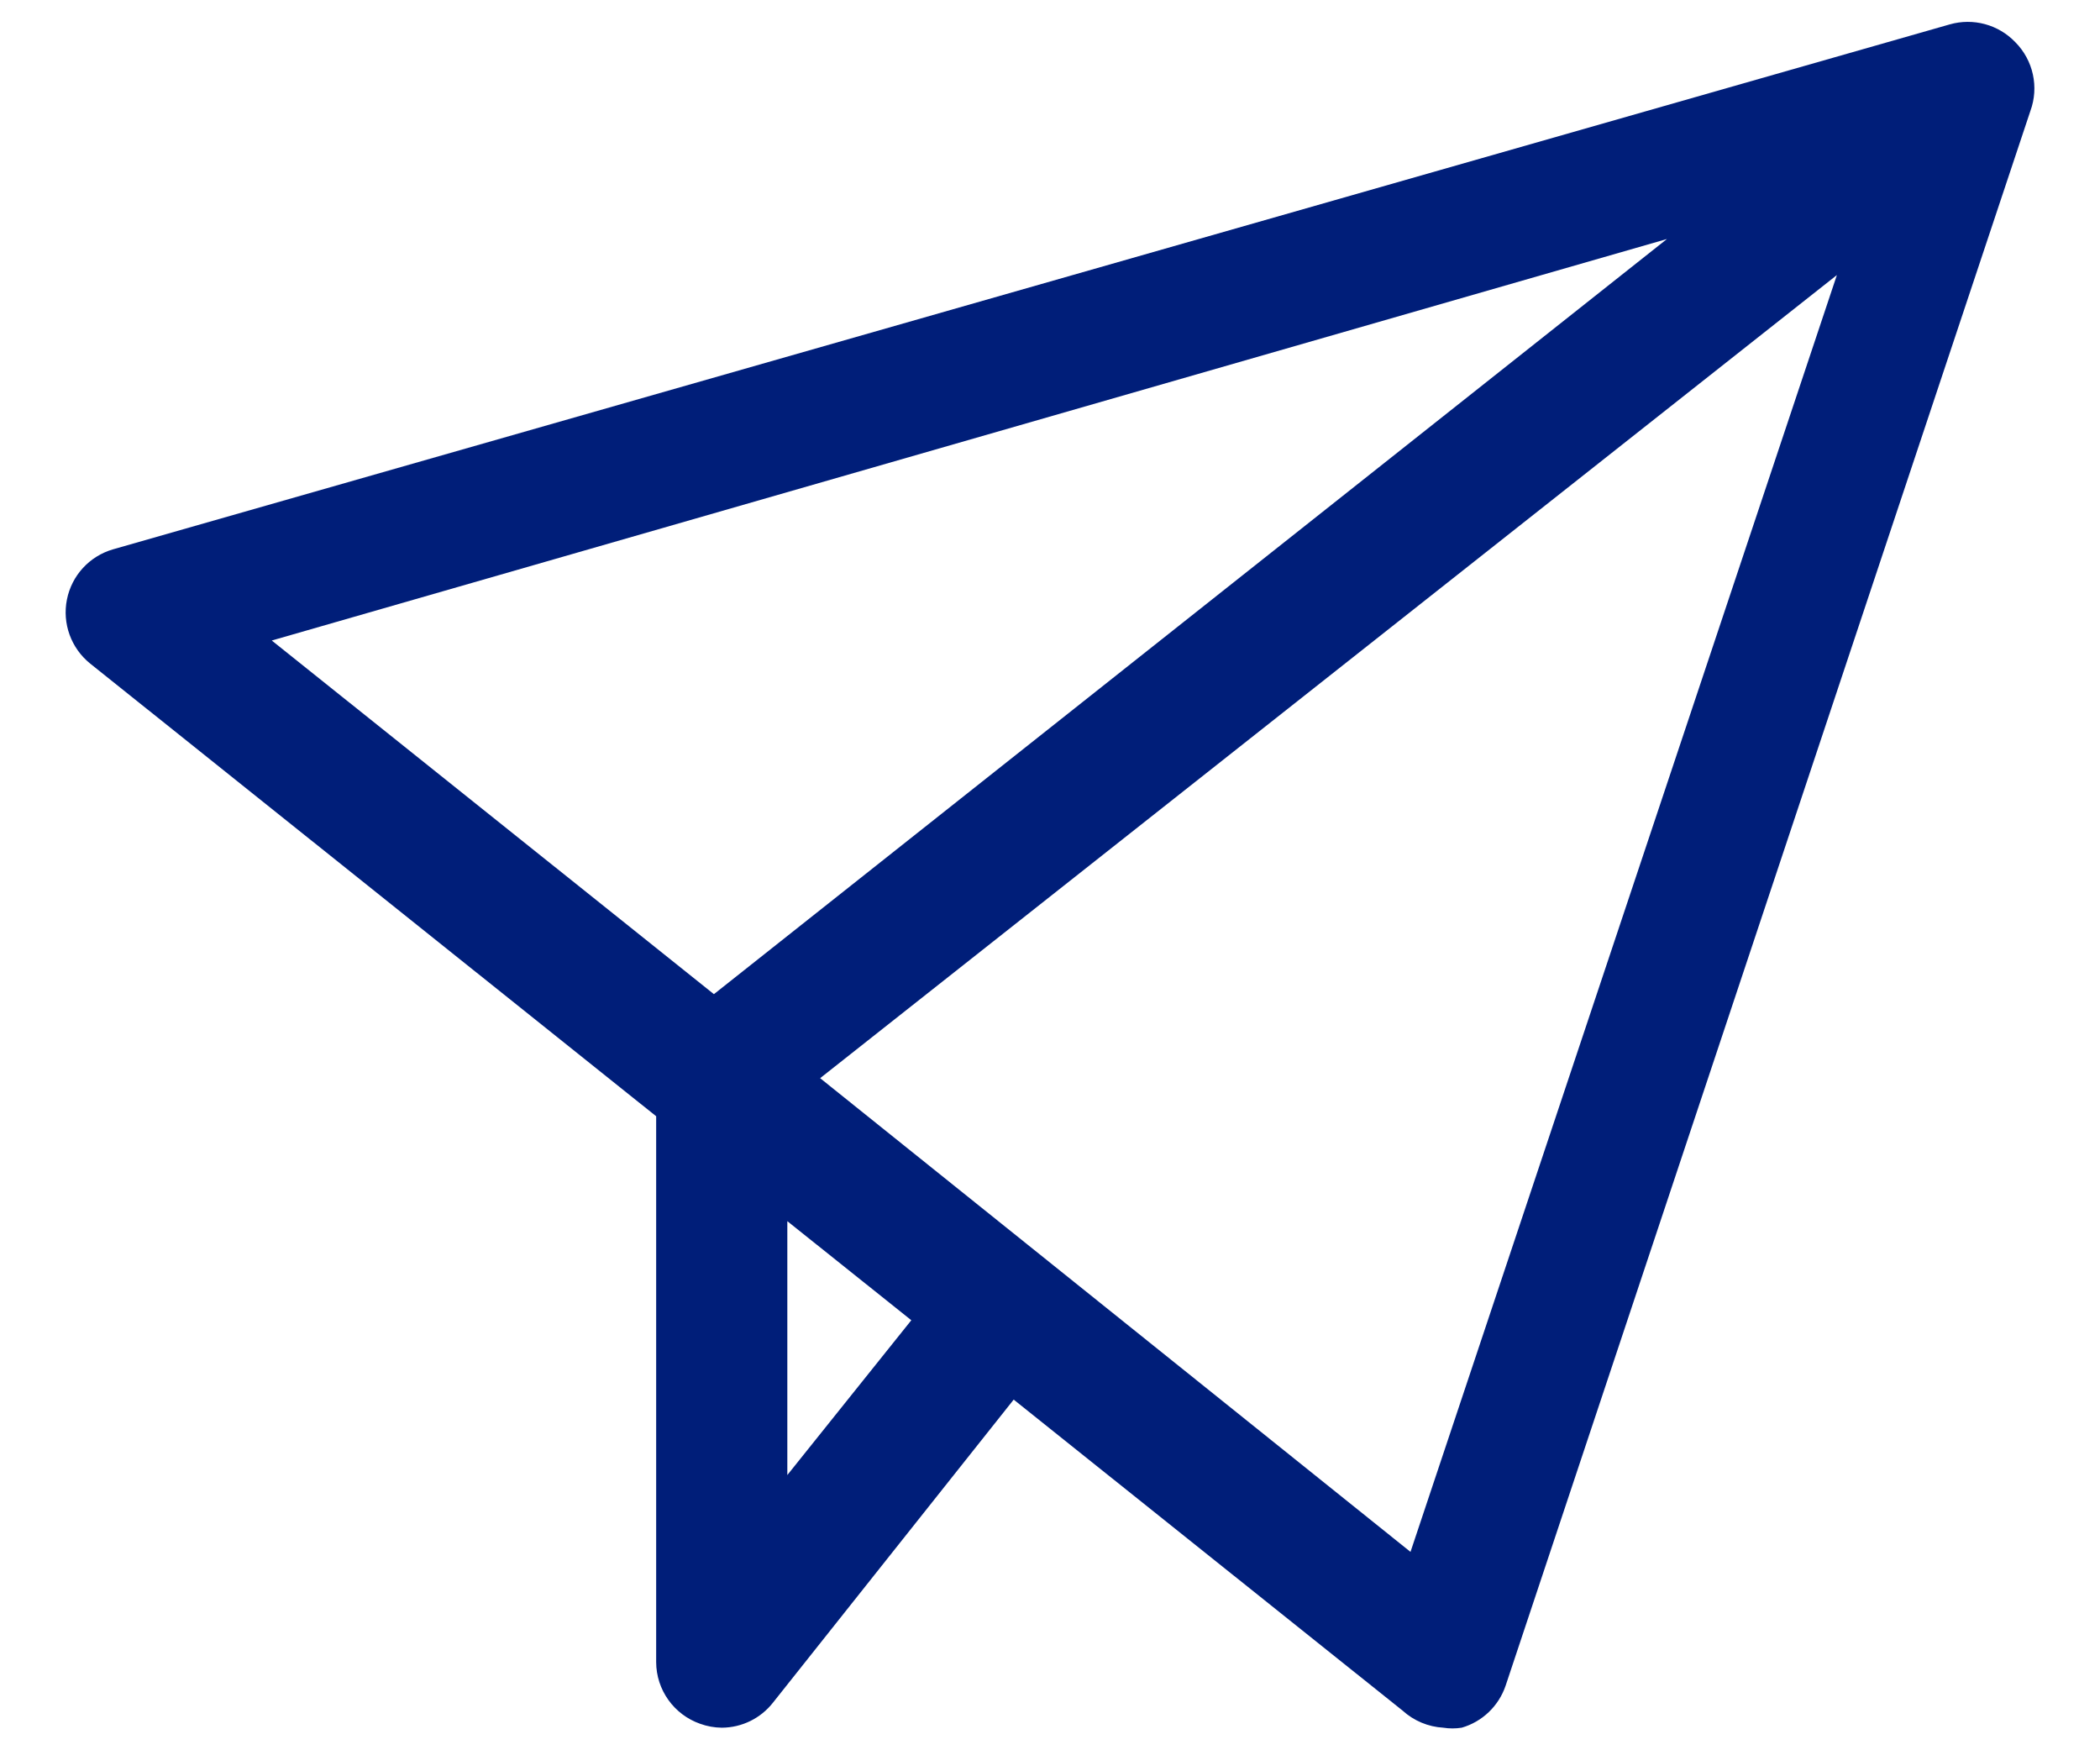 <svg width="24" height="20" viewBox="0 0 24 20" fill="none" xmlns="http://www.w3.org/2000/svg">
<path fill-rule="evenodd" clip-rule="evenodd" d="M22.282 0.279C22.55 0.202 22.839 0.28 23.032 0.482C23.237 0.688 23.305 0.995 23.204 1.269L17.207 19.262C17.128 19.494 16.941 19.674 16.705 19.742C16.635 19.753 16.564 19.753 16.495 19.742C16.322 19.732 16.158 19.663 16.03 19.547L11.585 15.993L8.833 19.457C8.692 19.636 8.477 19.741 8.249 19.742C8.164 19.741 8.081 19.726 8.001 19.697C7.702 19.592 7.5 19.31 7.499 18.992V12.755L1.03 7.582C0.812 7.406 0.71 7.124 0.765 6.85C0.82 6.575 1.023 6.355 1.292 6.277L22.282 0.279ZM8.159 11.36L19.051 2.731L3.106 7.319L8.159 11.36ZM8.998 16.855V13.954L10.415 15.086L8.998 16.855ZM9.373 12.32L16.12 17.733L20.993 3.143L9.373 12.32Z" fill="#001E79"/>
</svg>
